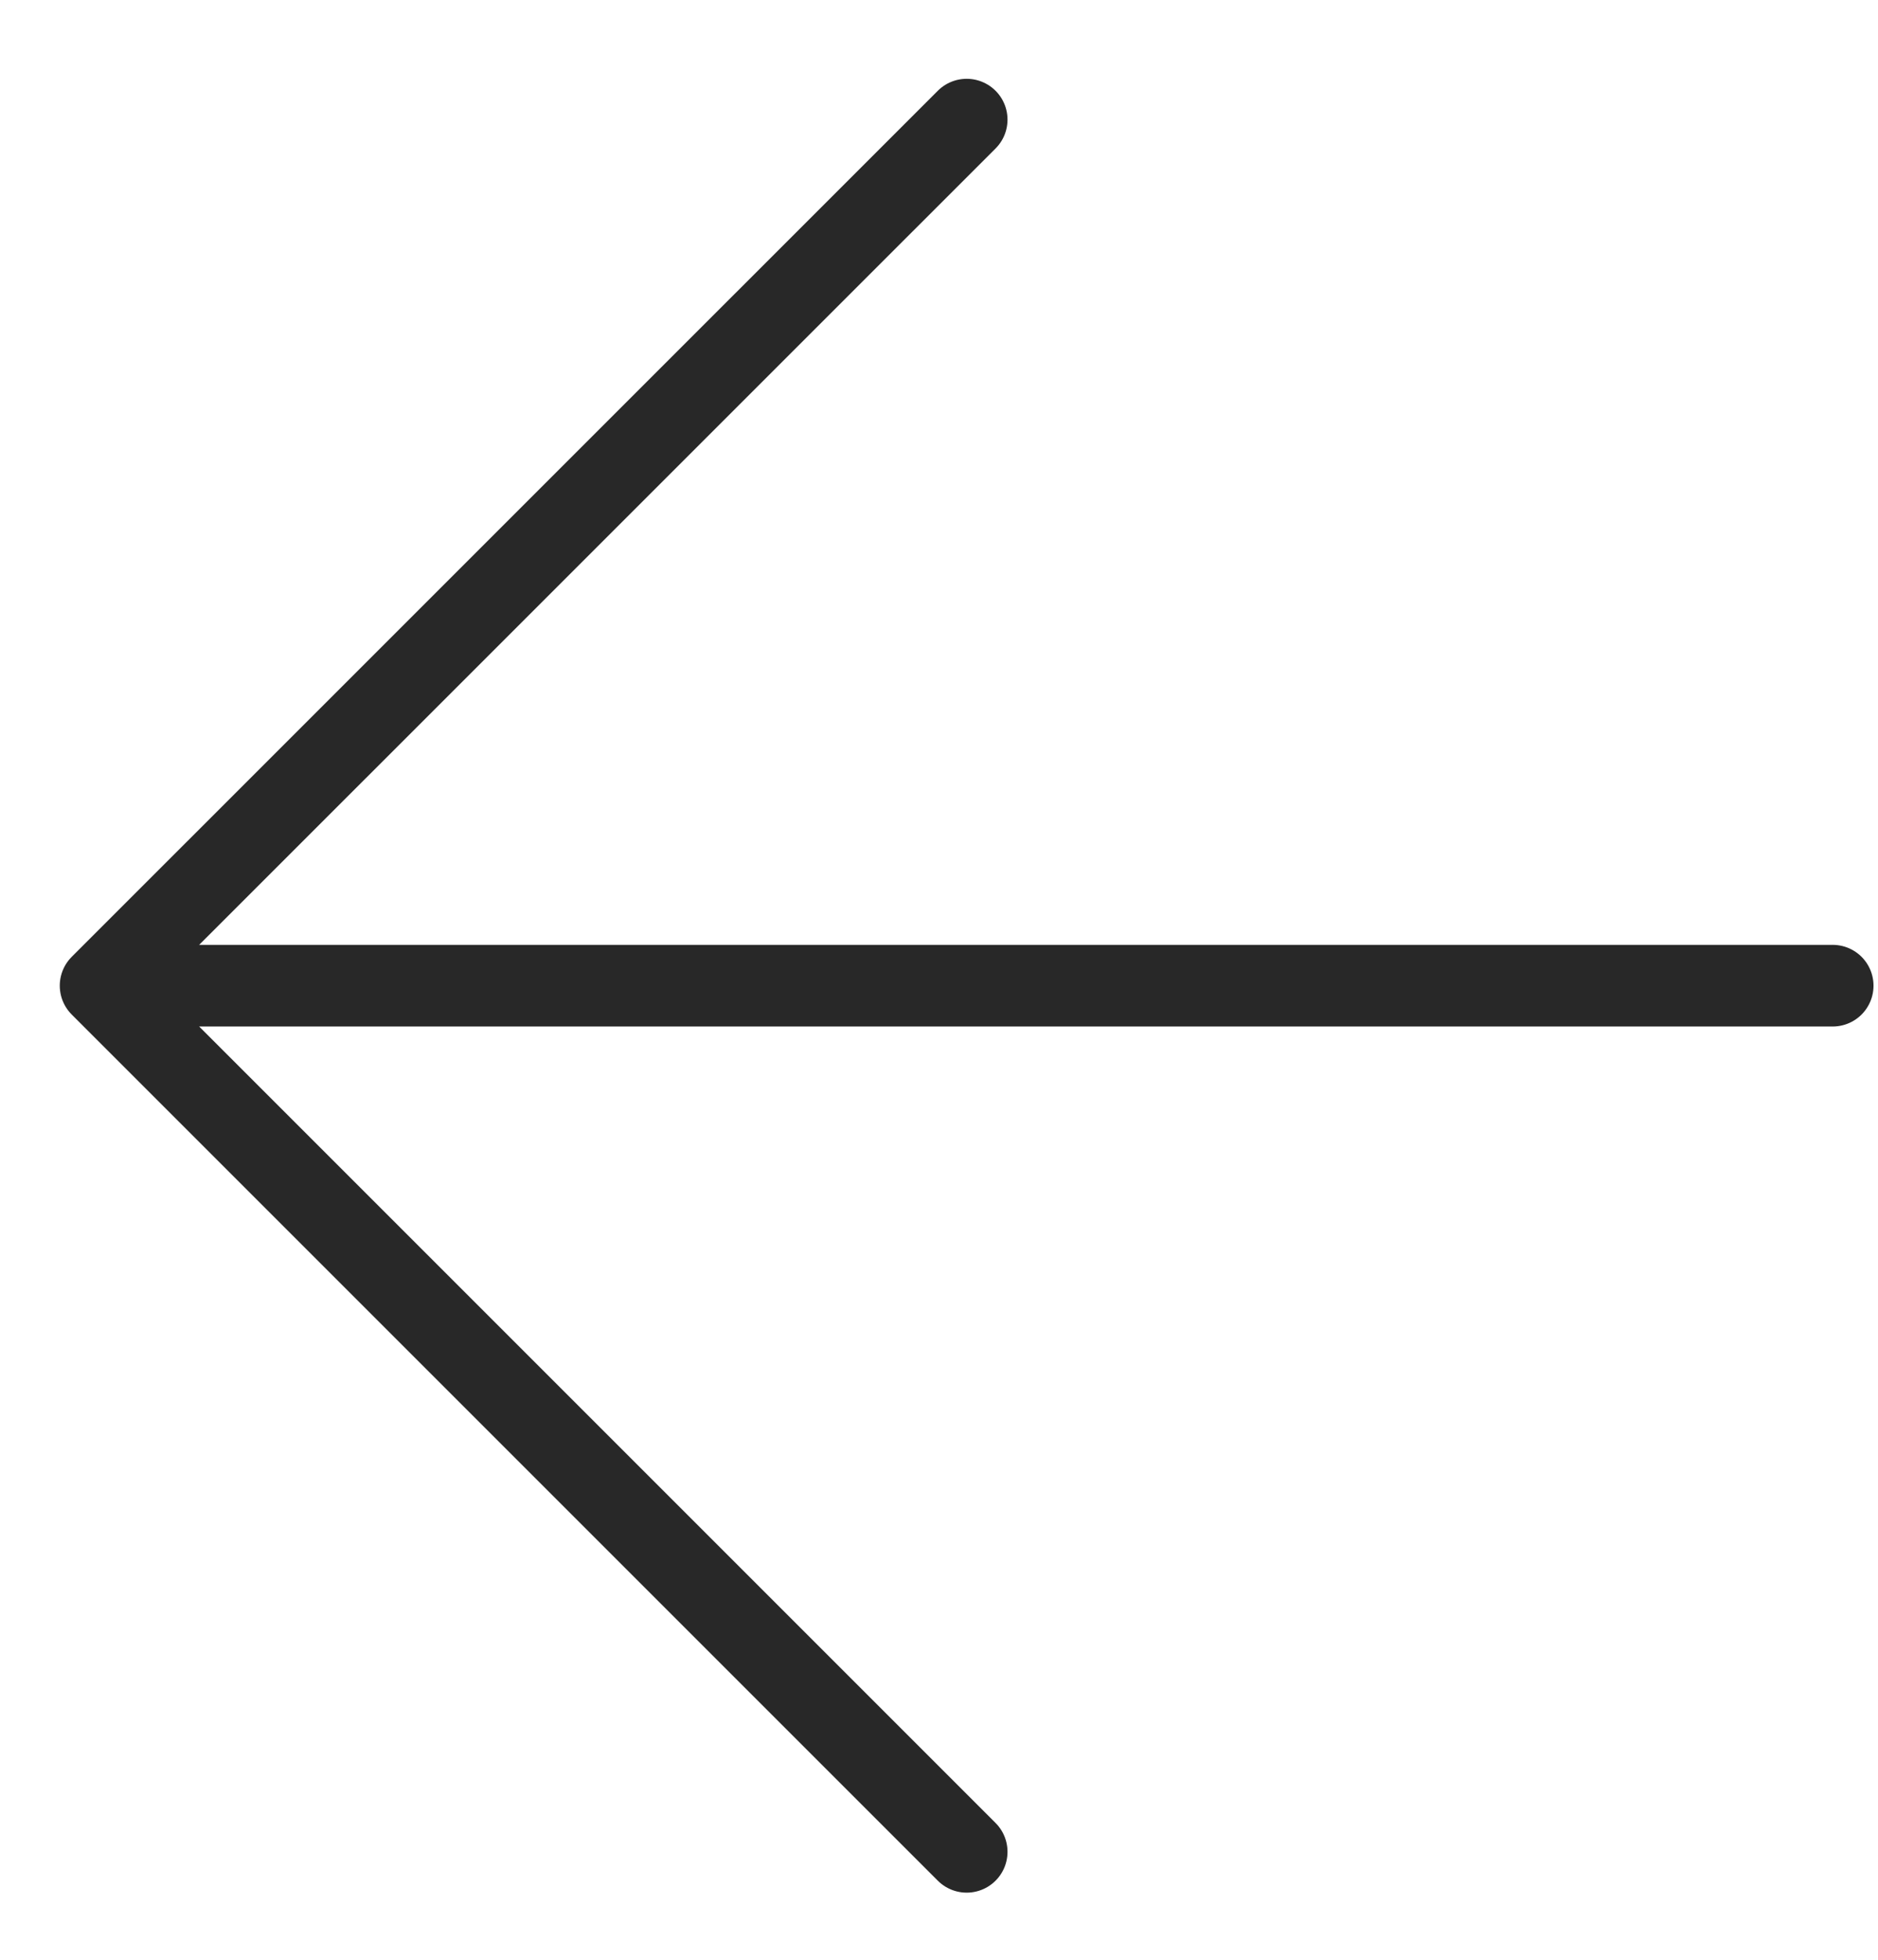 <svg width="23" height="24" viewBox="0 0 23 24" fill="none" xmlns="http://www.w3.org/2000/svg">
<path d="M1.232 12.071L22.445 12.071M1.232 12.071L11.839 22.678M1.232 12.071L11.839 1.465" stroke="#282828" stroke-linecap="round" stroke-linejoin="round"/>
</svg>
